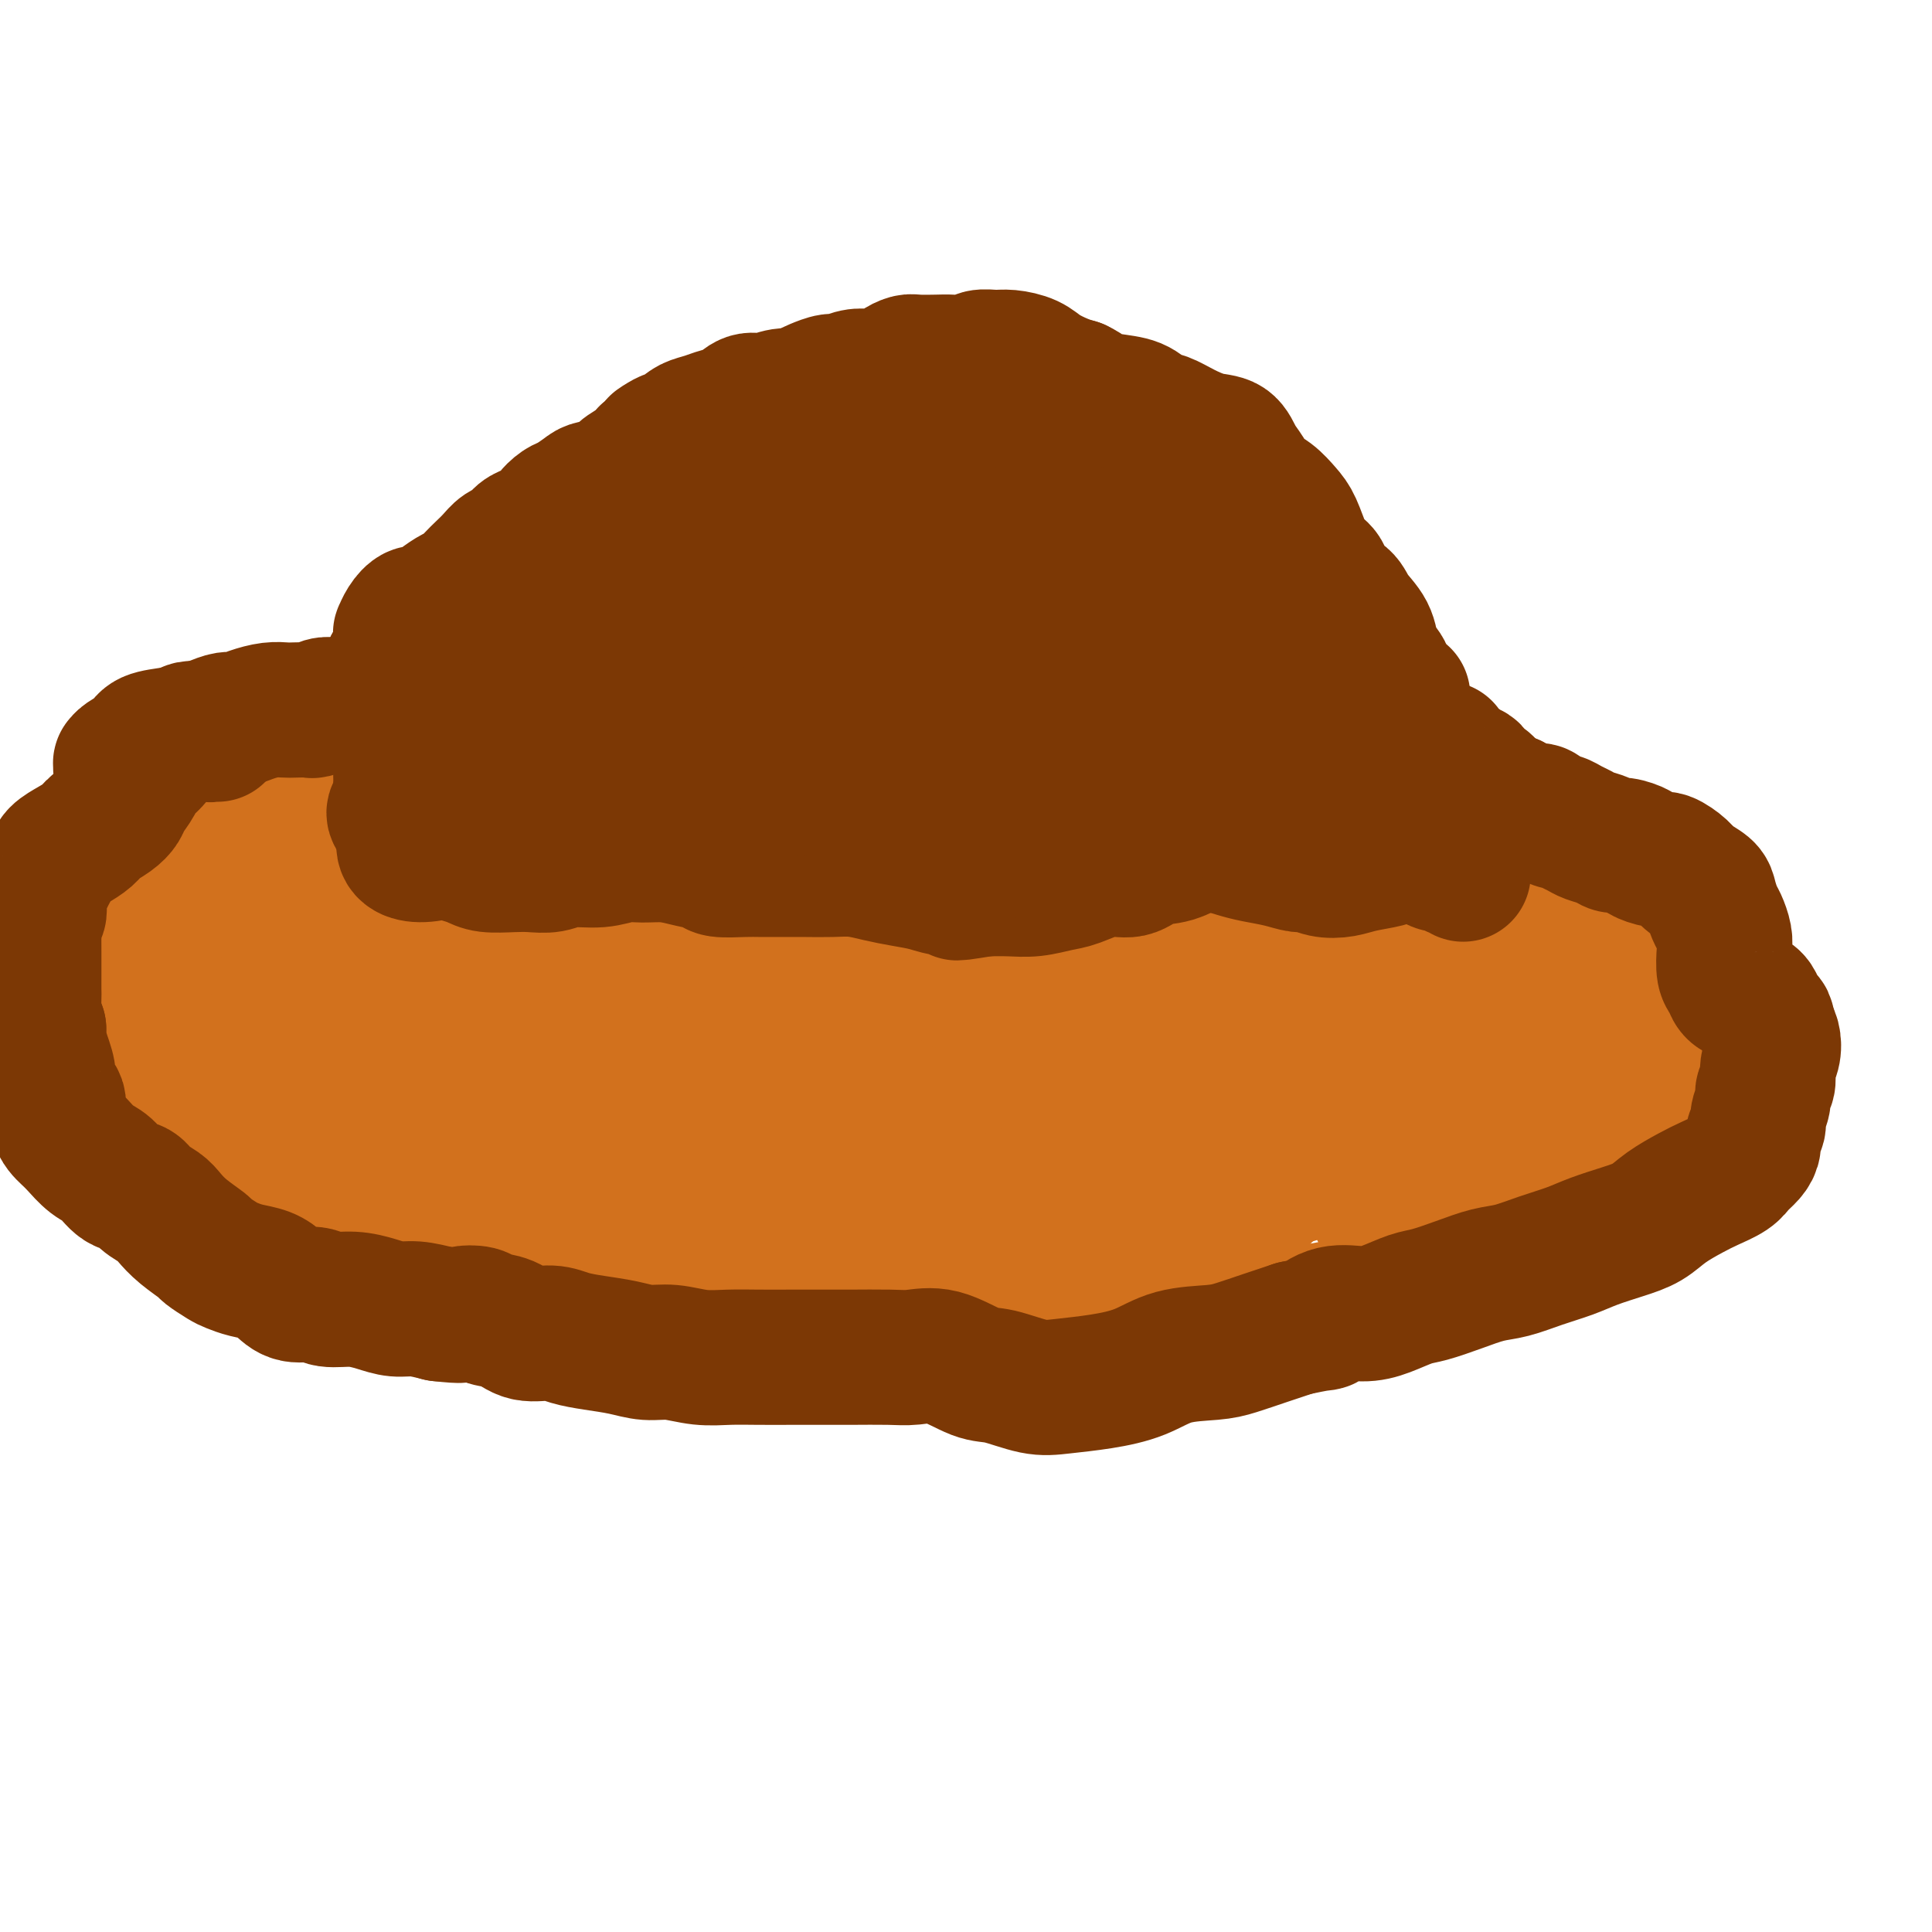 <svg viewBox='0 0 400 400' version='1.1' xmlns='http://www.w3.org/2000/svg' xmlns:xlink='http://www.w3.org/1999/xlink'><g fill='none' stroke='#7C3805' stroke-width='12' stroke-linecap='round' stroke-linejoin='round'><path d='M203,197c-0.294,0.032 -0.588,0.064 -1,0c-0.412,-0.064 -0.941,-0.226 -2,0c-1.059,0.226 -2.648,0.838 -4,1c-1.352,0.162 -2.467,-0.126 -4,0c-1.533,0.126 -3.483,0.664 -5,1c-1.517,0.336 -2.601,0.468 -4,1c-1.399,0.532 -3.112,1.463 -5,2c-1.888,0.537 -3.952,0.681 -6,1c-2.048,0.319 -4.079,0.813 -6,1c-1.921,0.187 -3.730,0.065 -6,0c-2.270,-0.065 -4.999,-0.074 -7,0c-2.001,0.074 -3.274,0.231 -5,0c-1.726,-0.231 -3.906,-0.851 -6,-1c-2.094,-0.149 -4.101,0.174 -6,0c-1.899,-0.174 -3.690,-0.843 -5,-1c-1.310,-0.157 -2.139,0.199 -4,0c-1.861,-0.199 -4.755,-0.955 -7,-2c-2.245,-1.045 -3.842,-2.381 -5,-3c-1.158,-0.619 -1.879,-0.520 -3,-1c-1.121,-0.480 -2.643,-1.539 -4,-2c-1.357,-0.461 -2.548,-0.324 -4,-1c-1.452,-0.676 -3.163,-2.165 -4,-3c-0.837,-0.835 -0.799,-1.018 -1,-2c-0.201,-0.982 -0.642,-2.765 -1,-4c-0.358,-1.235 -0.632,-1.921 -1,-3c-0.368,-1.079 -0.831,-2.550 -1,-4c-0.169,-1.450 -0.045,-2.880 0,-4c0.045,-1.120 0.012,-1.929 0,-3c-0.012,-1.071 -0.003,-2.404 0,-4c0.003,-1.596 0.001,-3.456 0,-5c-0.001,-1.544 -0.000,-2.772 0,-4'/><path d='M96,157c-0.264,-6.072 1.075,-4.752 2,-5c0.925,-0.248 1.435,-2.064 2,-4c0.565,-1.936 1.186,-3.991 2,-6c0.814,-2.009 1.820,-3.973 3,-5c1.180,-1.027 2.535,-1.116 4,-2c1.465,-0.884 3.039,-2.561 4,-4c0.961,-1.439 1.309,-2.639 2,-4c0.691,-1.361 1.726,-2.884 3,-4c1.274,-1.116 2.787,-1.825 5,-3c2.213,-1.175 5.126,-2.818 7,-4c1.874,-1.182 2.707,-1.905 4,-3c1.293,-1.095 3.044,-2.562 5,-4c1.956,-1.438 4.115,-2.846 6,-4c1.885,-1.154 3.494,-2.053 5,-3c1.506,-0.947 2.909,-1.940 5,-3c2.091,-1.060 4.868,-2.186 7,-3c2.132,-0.814 3.617,-1.314 5,-2c1.383,-0.686 2.662,-1.557 5,-2c2.338,-0.443 5.735,-0.459 8,-1c2.265,-0.541 3.398,-1.607 5,-2c1.602,-0.393 3.672,-0.112 6,0c2.328,0.112 4.913,0.056 7,0c2.087,-0.056 3.677,-0.111 5,0c1.323,0.111 2.378,0.390 4,1c1.622,0.610 3.809,1.552 6,2c2.191,0.448 4.385,0.402 6,1c1.615,0.598 2.651,1.840 4,3c1.349,1.160 3.011,2.239 5,3c1.989,0.761 4.305,1.205 6,2c1.695,0.795 2.770,1.941 4,3c1.230,1.059 2.615,2.029 4,3'/><path d='M242,107c4.491,2.832 4.217,2.914 5,4c0.783,1.086 2.622,3.178 4,5c1.378,1.822 2.297,3.375 3,5c0.703,1.625 1.192,3.321 2,5c0.808,1.679 1.935,3.340 3,5c1.065,1.660 2.067,3.318 3,5c0.933,1.682 1.796,3.389 3,5c1.204,1.611 2.747,3.127 4,5c1.253,1.873 2.216,4.104 3,6c0.784,1.896 1.390,3.459 2,5c0.610,1.541 1.224,3.062 2,5c0.776,1.938 1.714,4.293 2,6c0.286,1.707 -0.082,2.765 0,4c0.082,1.235 0.612,2.647 1,4c0.388,1.353 0.633,2.646 1,4c0.367,1.354 0.855,2.768 1,4c0.145,1.232 -0.054,2.281 0,3c0.054,0.719 0.361,1.107 0,2c-0.361,0.893 -1.391,2.292 -2,3c-0.609,0.708 -0.796,0.724 -1,1c-0.204,0.276 -0.425,0.810 -1,1c-0.575,0.190 -1.505,0.036 -2,0c-0.495,-0.036 -0.557,0.047 -1,0c-0.443,-0.047 -1.269,-0.223 -2,0c-0.731,0.223 -1.367,0.845 -2,1c-0.633,0.155 -1.264,-0.158 -2,0c-0.736,0.158 -1.579,0.788 -3,1c-1.421,0.212 -3.422,0.005 -5,0c-1.578,-0.005 -2.732,0.191 -4,0c-1.268,-0.191 -2.648,-0.769 -4,-1c-1.352,-0.231 -2.676,-0.116 -4,0'/><path d='M248,195c-5.432,-0.007 -4.513,-0.525 -5,-1c-0.487,-0.475 -2.381,-0.908 -4,-1c-1.619,-0.092 -2.963,0.158 -4,0c-1.037,-0.158 -1.767,-0.722 -3,-1c-1.233,-0.278 -2.968,-0.270 -5,0c-2.032,0.270 -4.359,0.803 -6,1c-1.641,0.197 -2.594,0.060 -4,0c-1.406,-0.060 -3.263,-0.041 -5,0c-1.737,0.041 -3.354,0.106 -5,0c-1.646,-0.106 -3.321,-0.382 -5,0c-1.679,0.382 -3.363,1.422 -5,2c-1.637,0.578 -3.227,0.693 -5,1c-1.773,0.307 -3.727,0.807 -5,1c-1.273,0.193 -1.863,0.081 -3,0c-1.137,-0.081 -2.821,-0.130 -4,0c-1.179,0.130 -1.854,0.438 -3,0c-1.146,-0.438 -2.762,-1.621 -4,-2c-1.238,-0.379 -2.098,0.045 -3,0c-0.902,-0.045 -1.846,-0.559 -3,-1c-1.154,-0.441 -2.520,-0.808 -4,-1c-1.480,-0.192 -3.076,-0.207 -5,0c-1.924,0.207 -4.178,0.637 -6,1c-1.822,0.363 -3.213,0.659 -5,1c-1.787,0.341 -3.969,0.725 -6,1c-2.031,0.275 -3.912,0.440 -6,1c-2.088,0.560 -4.382,1.517 -6,2c-1.618,0.483 -2.561,0.494 -4,0c-1.439,-0.494 -3.375,-1.493 -5,-2c-1.625,-0.507 -2.937,-0.521 -4,-1c-1.063,-0.479 -1.875,-1.423 -3,-2c-1.125,-0.577 -2.562,-0.789 -4,-1'/><path d='M109,193c-3.163,-1.273 -3.070,-1.454 -4,-2c-0.930,-0.546 -2.883,-1.455 -4,-2c-1.117,-0.545 -1.398,-0.724 -2,-1c-0.602,-0.276 -1.523,-0.647 -2,-1c-0.477,-0.353 -0.509,-0.686 -1,-1c-0.491,-0.314 -1.442,-0.609 -2,-1c-0.558,-0.391 -0.723,-0.878 -1,-1c-0.277,-0.122 -0.666,0.123 -1,0c-0.334,-0.123 -0.611,-0.612 -1,-1c-0.389,-0.388 -0.889,-0.674 -1,-1c-0.111,-0.326 0.166,-0.692 0,-1c-0.166,-0.308 -0.777,-0.558 -1,-1c-0.223,-0.442 -0.060,-1.077 0,-2c0.060,-0.923 0.016,-2.133 0,-3c-0.016,-0.867 -0.005,-1.390 0,-2c0.005,-0.610 0.004,-1.305 0,-2c-0.004,-0.695 -0.012,-1.389 0,-2c0.012,-0.611 0.043,-1.137 0,-2c-0.043,-0.863 -0.159,-2.061 0,-3c0.159,-0.939 0.594,-1.620 1,-3c0.406,-1.380 0.782,-3.461 1,-5c0.218,-1.539 0.279,-2.538 1,-4c0.721,-1.462 2.101,-3.387 3,-5c0.899,-1.613 1.317,-2.914 2,-4c0.683,-1.086 1.631,-1.955 2,-3c0.369,-1.045 0.160,-2.264 1,-3c0.840,-0.736 2.728,-0.987 4,-2c1.272,-1.013 1.929,-2.787 3,-4c1.071,-1.213 2.558,-1.865 4,-3c1.442,-1.135 2.841,-2.753 4,-4c1.159,-1.247 2.080,-2.124 3,-3'/><path d='M118,121c3.683,-2.951 3.891,-2.327 5,-3c1.109,-0.673 3.118,-2.641 5,-4c1.882,-1.359 3.636,-2.108 5,-3c1.364,-0.892 2.337,-1.926 4,-3c1.663,-1.074 4.017,-2.189 6,-3c1.983,-0.811 3.597,-1.320 5,-2c1.403,-0.680 2.596,-1.533 4,-2c1.404,-0.467 3.018,-0.549 5,-1c1.982,-0.451 4.333,-1.273 6,-2c1.667,-0.727 2.650,-1.360 4,-2c1.350,-0.640 3.067,-1.286 5,-2c1.933,-0.714 4.084,-1.497 6,-2c1.916,-0.503 3.598,-0.727 5,-1c1.402,-0.273 2.523,-0.595 4,-1c1.477,-0.405 3.308,-0.892 5,-1c1.692,-0.108 3.245,0.163 5,0c1.755,-0.163 3.713,-0.760 5,-1c1.287,-0.240 1.905,-0.123 3,0c1.095,0.123 2.669,0.253 4,1c1.331,0.747 2.420,2.112 4,3c1.580,0.888 3.652,1.300 5,2c1.348,0.700 1.972,1.688 3,3c1.028,1.312 2.458,2.949 4,4c1.542,1.051 3.195,1.517 5,2c1.805,0.483 3.763,0.985 5,2c1.237,1.015 1.752,2.544 3,4c1.248,1.456 3.229,2.841 5,4c1.771,1.159 3.330,2.094 5,3c1.670,0.906 3.450,1.782 5,3c1.550,1.218 2.872,2.776 4,4c1.128,1.224 2.064,2.112 3,3'/><path d='M260,126c4.573,4.122 3.504,3.928 4,5c0.496,1.072 2.557,3.410 4,5c1.443,1.590 2.270,2.432 3,4c0.730,1.568 1.365,3.862 2,6c0.635,2.138 1.270,4.119 2,6c0.730,1.881 1.554,3.663 2,5c0.446,1.337 0.513,2.231 1,4c0.487,1.769 1.396,4.413 2,6c0.604,1.587 0.905,2.117 1,3c0.095,0.883 -0.016,2.118 0,3c0.016,0.882 0.160,1.410 0,2c-0.160,0.590 -0.624,1.241 -1,2c-0.376,0.759 -0.663,1.626 -1,3c-0.337,1.374 -0.723,3.254 -1,4c-0.277,0.746 -0.445,0.359 -1,1c-0.555,0.641 -1.496,2.310 -2,3c-0.504,0.690 -0.572,0.402 -1,1c-0.428,0.598 -1.217,2.083 -2,3c-0.783,0.917 -1.560,1.265 -2,2c-0.440,0.735 -0.543,1.855 -1,3c-0.457,1.145 -1.267,2.314 -2,3c-0.733,0.686 -1.387,0.888 -2,1c-0.613,0.112 -1.184,0.135 -2,0c-0.816,-0.135 -1.879,-0.428 -3,-1c-1.121,-0.572 -2.302,-1.423 -3,-2c-0.698,-0.577 -0.914,-0.879 -1,-1c-0.086,-0.121 -0.043,-0.060 0,0'/></g>
<g fill='none' stroke='#D2711D' stroke-width='12' stroke-linecap='round' stroke-linejoin='round'><path d='M90,156c-1.397,0.309 -2.794,0.619 -4,1c-1.206,0.381 -2.220,0.834 -3,1c-0.780,0.166 -1.326,0.044 -2,0c-0.674,-0.044 -1.477,-0.012 -2,0c-0.523,0.012 -0.764,0.003 -1,0c-0.236,-0.003 -0.465,-0.000 -1,0c-0.535,0.000 -1.377,-0.001 -2,0c-0.623,0.001 -1.027,0.006 -2,0c-0.973,-0.006 -2.517,-0.024 -4,0c-1.483,0.024 -2.907,0.088 -4,0c-1.093,-0.088 -1.857,-0.329 -3,0c-1.143,0.329 -2.665,1.229 -4,2c-1.335,0.771 -2.484,1.412 -4,2c-1.516,0.588 -3.399,1.122 -5,2c-1.601,0.878 -2.920,2.100 -4,3c-1.080,0.900 -1.920,1.478 -3,2c-1.080,0.522 -2.400,0.987 -4,2c-1.600,1.013 -3.481,2.573 -5,4c-1.519,1.427 -2.676,2.721 -4,4c-1.324,1.279 -2.817,2.543 -4,4c-1.183,1.457 -2.058,3.106 -3,4c-0.942,0.894 -1.951,1.034 -3,2c-1.049,0.966 -2.138,2.758 -3,4c-0.862,1.242 -1.497,1.935 -2,3c-0.503,1.065 -0.874,2.503 -1,4c-0.126,1.497 -0.007,3.053 0,4c0.007,0.947 -0.098,1.284 0,2c0.098,0.716 0.397,1.810 1,3c0.603,1.190 1.508,2.474 2,4c0.492,1.526 0.569,3.293 1,5c0.431,1.707 1.215,3.353 2,5'/><path d='M19,223c0.920,4.890 0.721,3.616 1,4c0.279,0.384 1.035,2.426 2,4c0.965,1.574 2.137,2.679 3,4c0.863,1.321 1.416,2.856 2,4c0.584,1.144 1.199,1.896 2,3c0.801,1.104 1.788,2.561 3,4c1.212,1.439 2.650,2.861 4,4c1.350,1.139 2.611,1.995 4,3c1.389,1.005 2.905,2.159 4,3c1.095,0.841 1.767,1.371 3,2c1.233,0.629 3.027,1.359 5,2c1.973,0.641 4.127,1.195 6,2c1.873,0.805 3.466,1.861 5,3c1.534,1.139 3.008,2.360 5,3c1.992,0.640 4.500,0.697 7,1c2.500,0.303 4.992,0.851 7,1c2.008,0.149 3.533,-0.101 6,0c2.467,0.101 5.877,0.551 8,1c2.123,0.449 2.959,0.895 5,1c2.041,0.105 5.286,-0.130 8,0c2.714,0.130 4.896,0.627 7,1c2.104,0.373 4.130,0.622 7,1c2.870,0.378 6.583,0.886 9,1c2.417,0.114 3.537,-0.166 6,0c2.463,0.166 6.270,0.777 9,1c2.730,0.223 4.384,0.056 7,0c2.616,-0.056 6.193,-0.001 9,0c2.807,0.001 4.845,-0.051 7,0c2.155,0.051 4.426,0.206 7,0c2.574,-0.206 5.450,-0.773 8,-1c2.550,-0.227 4.775,-0.113 7,0'/><path d='M192,275c8.498,-0.168 7.242,-0.087 8,0c0.758,0.087 3.530,0.179 6,0c2.470,-0.179 4.637,-0.629 7,-1c2.363,-0.371 4.922,-0.663 7,-1c2.078,-0.337 3.676,-0.719 6,-1c2.324,-0.281 5.373,-0.460 8,-1c2.627,-0.540 4.830,-1.440 7,-2c2.170,-0.560 4.305,-0.781 7,-1c2.695,-0.219 5.950,-0.435 8,-1c2.050,-0.565 2.893,-1.479 5,-2c2.107,-0.521 5.476,-0.651 8,-1c2.524,-0.349 4.202,-0.919 6,-1c1.798,-0.081 3.717,0.326 6,0c2.283,-0.326 4.931,-1.386 7,-2c2.069,-0.614 3.559,-0.783 5,-1c1.441,-0.217 2.831,-0.484 5,-1c2.169,-0.516 5.115,-1.282 7,-2c1.885,-0.718 2.708,-1.389 4,-2c1.292,-0.611 3.054,-1.164 5,-2c1.946,-0.836 4.075,-1.956 6,-3c1.925,-1.044 3.646,-2.012 5,-3c1.354,-0.988 2.340,-1.996 4,-3c1.660,-1.004 3.995,-2.005 6,-3c2.005,-0.995 3.679,-1.985 5,-3c1.321,-1.015 2.290,-2.057 3,-3c0.710,-0.943 1.161,-1.788 2,-3c0.839,-1.212 2.064,-2.792 3,-4c0.936,-1.208 1.581,-2.046 2,-3c0.419,-0.954 0.613,-2.026 1,-3c0.387,-0.974 0.968,-1.850 1,-3c0.032,-1.150 -0.484,-2.575 -1,-4'/><path d='M351,215c-0.020,-2.080 -0.568,-2.278 -1,-3c-0.432,-0.722 -0.746,-1.966 -1,-3c-0.254,-1.034 -0.448,-1.857 -1,-3c-0.552,-1.143 -1.461,-2.607 -2,-4c-0.539,-1.393 -0.707,-2.714 -1,-4c-0.293,-1.286 -0.710,-2.539 -1,-4c-0.290,-1.461 -0.451,-3.132 -1,-4c-0.549,-0.868 -1.486,-0.932 -2,-2c-0.514,-1.068 -0.607,-3.141 -1,-4c-0.393,-0.859 -1.088,-0.505 -2,-1c-0.912,-0.495 -2.043,-1.838 -3,-3c-0.957,-1.162 -1.742,-2.142 -3,-3c-1.258,-0.858 -2.989,-1.592 -4,-2c-1.011,-0.408 -1.302,-0.489 -2,-1c-0.698,-0.511 -1.804,-1.451 -3,-2c-1.196,-0.549 -2.482,-0.706 -4,-1c-1.518,-0.294 -3.269,-0.726 -5,-1c-1.731,-0.274 -3.443,-0.392 -5,-1c-1.557,-0.608 -2.958,-1.707 -4,-2c-1.042,-0.293 -1.724,0.221 -3,0c-1.276,-0.221 -3.145,-1.176 -5,-2c-1.855,-0.824 -3.694,-1.516 -5,-2c-1.306,-0.484 -2.079,-0.760 -3,-1c-0.921,-0.240 -1.991,-0.445 -3,-1c-1.009,-0.555 -1.958,-1.459 -3,-2c-1.042,-0.541 -2.177,-0.719 -3,-1c-0.823,-0.281 -1.334,-0.664 -2,-1c-0.666,-0.336 -1.488,-0.626 -2,-1c-0.512,-0.374 -0.715,-0.831 -1,-1c-0.285,-0.169 -0.653,-0.048 -1,0c-0.347,0.048 -0.674,0.024 -1,0'/><path d='M273,155c-8.975,-3.386 -1.911,-0.852 1,0c2.911,0.852 1.669,0.022 2,0c0.331,-0.022 2.236,0.763 4,1c1.764,0.237 3.386,-0.074 5,0c1.614,0.074 3.221,0.534 5,1c1.779,0.466 3.729,0.939 6,1c2.271,0.061 4.862,-0.290 7,0c2.138,0.290 3.822,1.222 5,2c1.178,0.778 1.850,1.401 3,2c1.150,0.599 2.776,1.175 4,2c1.224,0.825 2.045,1.900 3,3c0.955,1.100 2.045,2.227 3,3c0.955,0.773 1.776,1.193 2,2c0.224,0.807 -0.147,2.002 0,3c0.147,0.998 0.813,1.800 1,3c0.187,1.200 -0.104,2.799 0,4c0.104,1.201 0.603,2.004 1,3c0.397,0.996 0.692,2.184 1,3c0.308,0.816 0.630,1.261 1,2c0.370,0.739 0.789,1.772 1,3c0.211,1.228 0.214,2.649 1,4c0.786,1.351 2.355,2.630 3,4c0.645,1.370 0.366,2.830 1,4c0.634,1.170 2.181,2.048 3,3c0.819,0.952 0.909,1.976 1,3'/><path d='M337,211c1.690,2.888 1.915,3.110 2,4c0.085,0.890 0.031,2.450 0,4c-0.031,1.550 -0.039,3.089 0,4c0.039,0.911 0.125,1.193 0,2c-0.125,0.807 -0.460,2.137 -1,3c-0.540,0.863 -1.284,1.257 -2,2c-0.716,0.743 -1.402,1.835 -2,3c-0.598,1.165 -1.107,2.402 -2,3c-0.893,0.598 -2.170,0.557 -3,1c-0.830,0.443 -1.213,1.372 -2,2c-0.787,0.628 -1.977,0.956 -3,1c-1.023,0.044 -1.877,-0.195 -3,0c-1.123,0.195 -2.513,0.825 -4,1c-1.487,0.175 -3.069,-0.103 -5,0c-1.931,0.103 -4.210,0.589 -6,1c-1.790,0.411 -3.090,0.747 -5,1c-1.910,0.253 -4.429,0.422 -7,1c-2.571,0.578 -5.193,1.563 -7,2c-1.807,0.437 -2.800,0.326 -5,1c-2.200,0.674 -5.606,2.135 -8,3c-2.394,0.865 -3.775,1.135 -6,2c-2.225,0.865 -5.295,2.325 -8,3c-2.705,0.675 -5.047,0.566 -7,1c-1.953,0.434 -3.518,1.412 -6,2c-2.482,0.588 -5.882,0.784 -8,1c-2.118,0.216 -2.953,0.450 -5,1c-2.047,0.550 -5.305,1.415 -8,2c-2.695,0.585 -4.825,0.889 -7,1c-2.175,0.111 -4.393,0.030 -7,0c-2.607,-0.030 -5.602,-0.009 -8,0c-2.398,0.009 -4.199,0.004 -6,0'/><path d='M198,263c-5.516,0.155 -5.305,0.041 -7,0c-1.695,-0.041 -5.297,-0.010 -8,0c-2.703,0.010 -4.506,-0.001 -7,0c-2.494,0.001 -5.679,0.014 -8,0c-2.321,-0.014 -3.778,-0.056 -6,0c-2.222,0.056 -5.209,0.210 -8,0c-2.791,-0.210 -5.385,-0.785 -8,-1c-2.615,-0.215 -5.252,-0.072 -8,0c-2.748,0.072 -5.606,0.071 -8,0c-2.394,-0.071 -4.324,-0.212 -7,0c-2.676,0.212 -6.097,0.778 -9,1c-2.903,0.222 -5.288,0.100 -8,0c-2.712,-0.100 -5.752,-0.178 -8,0c-2.248,0.178 -3.703,0.610 -6,1c-2.297,0.390 -5.437,0.737 -8,1c-2.563,0.263 -4.548,0.442 -6,0c-1.452,-0.442 -2.369,-1.506 -4,-2c-1.631,-0.494 -3.976,-0.418 -6,-1c-2.024,-0.582 -3.728,-1.821 -5,-3c-1.272,-1.179 -2.111,-2.297 -3,-3c-0.889,-0.703 -1.828,-0.992 -3,-2c-1.172,-1.008 -2.578,-2.735 -4,-4c-1.422,-1.265 -2.858,-2.067 -4,-3c-1.142,-0.933 -1.988,-1.995 -3,-3c-1.012,-1.005 -2.191,-1.952 -3,-3c-0.809,-1.048 -1.249,-2.198 -2,-3c-0.751,-0.802 -1.815,-1.256 -3,-2c-1.185,-0.744 -2.493,-1.777 -4,-3c-1.507,-1.223 -3.213,-2.637 -4,-4c-0.787,-1.363 -0.653,-2.675 -1,-4c-0.347,-1.325 -1.173,-2.662 -2,-4'/><path d='M27,221c-0.942,-1.784 -1.797,-2.245 -2,-3c-0.203,-0.755 0.247,-1.804 0,-3c-0.247,-1.196 -1.191,-2.541 -2,-4c-0.809,-1.459 -1.485,-3.033 -2,-4c-0.515,-0.967 -0.871,-1.325 -1,-2c-0.129,-0.675 -0.032,-1.665 0,-3c0.032,-1.335 0.000,-3.013 0,-4c-0.000,-0.987 0.031,-1.283 0,-2c-0.031,-0.717 -0.124,-1.854 0,-3c0.124,-1.146 0.466,-2.301 1,-3c0.534,-0.699 1.259,-0.943 2,-2c0.741,-1.057 1.497,-2.927 2,-4c0.503,-1.073 0.753,-1.350 1,-2c0.247,-0.650 0.491,-1.673 1,-3c0.509,-1.327 1.284,-2.959 2,-4c0.716,-1.041 1.373,-1.490 2,-2c0.627,-0.510 1.223,-1.081 2,-2c0.777,-0.919 1.735,-2.186 3,-3c1.265,-0.814 2.836,-1.174 4,-2c1.164,-0.826 1.921,-2.116 3,-3c1.079,-0.884 2.480,-1.361 4,-2c1.520,-0.639 3.160,-1.439 5,-2c1.840,-0.561 3.880,-0.881 6,-1c2.120,-0.119 4.321,-0.036 6,0c1.679,0.036 2.838,0.024 4,0c1.162,-0.024 2.328,-0.062 4,0c1.672,0.062 3.851,0.224 5,0c1.149,-0.224 1.267,-0.833 2,-1c0.733,-0.167 2.082,0.109 3,0c0.918,-0.109 1.405,-0.603 2,-1c0.595,-0.397 1.297,-0.699 2,-1'/><path d='M86,155c5.667,-0.667 2.833,-0.333 0,0'/></g>
<g fill='none' stroke='#D2711D' stroke-width='28' stroke-linecap='round' stroke-linejoin='round'><path d='M270,163c-0.410,-0.000 -0.821,-0.001 -1,0c-0.179,0.001 -0.128,0.002 0,0c0.128,-0.002 0.332,-0.007 1,0c0.668,0.007 1.798,0.027 3,0c1.202,-0.027 2.474,-0.102 4,0c1.526,0.102 3.307,0.381 5,1c1.693,0.619 3.300,1.579 5,2c1.700,0.421 3.495,0.302 5,1c1.505,0.698 2.720,2.212 4,3c1.280,0.788 2.626,0.848 4,1c1.374,0.152 2.777,0.396 4,1c1.223,0.604 2.267,1.570 3,2c0.733,0.430 1.157,0.326 2,1c0.843,0.674 2.107,2.128 3,3c0.893,0.872 1.415,1.164 2,2c0.585,0.836 1.231,2.216 2,3c0.769,0.784 1.659,0.972 2,2c0.341,1.028 0.133,2.894 0,4c-0.133,1.106 -0.190,1.450 0,2c0.190,0.550 0.628,1.305 1,2c0.372,0.695 0.677,1.331 1,2c0.323,0.669 0.664,1.373 1,2c0.336,0.627 0.669,1.179 1,2c0.331,0.821 0.662,1.912 1,3c0.338,1.088 0.683,2.174 1,3c0.317,0.826 0.607,1.394 1,2c0.393,0.606 0.890,1.251 1,2c0.110,0.749 -0.166,1.603 0,2c0.166,0.397 0.776,0.338 1,1c0.224,0.662 0.064,2.046 0,3c-0.064,0.954 -0.032,1.477 0,2'/><path d='M327,217c1.270,5.235 -0.054,2.321 -1,2c-0.946,-0.321 -1.514,1.951 -2,3c-0.486,1.049 -0.889,0.876 -1,1c-0.111,0.124 0.071,0.545 0,1c-0.071,0.455 -0.394,0.943 -1,1c-0.606,0.057 -1.493,-0.319 -2,0c-0.507,0.319 -0.632,1.331 -1,2c-0.368,0.669 -0.979,0.995 -2,1c-1.021,0.005 -2.452,-0.311 -3,0c-0.548,0.311 -0.213,1.249 -1,2c-0.787,0.751 -2.695,1.315 -3,1c-0.305,-0.315 0.995,-1.511 2,-2c1.005,-0.489 1.715,-0.273 3,-1c1.285,-0.727 3.143,-2.397 5,-4c1.857,-1.603 3.711,-3.140 5,-5c1.289,-1.860 2.014,-4.044 3,-6c0.986,-1.956 2.234,-3.685 3,-5c0.766,-1.315 1.051,-2.214 1,-3c-0.051,-0.786 -0.436,-1.457 -1,-2c-0.564,-0.543 -1.306,-0.958 -2,-2c-0.694,-1.042 -1.339,-2.711 -2,-4c-0.661,-1.289 -1.338,-2.198 -2,-3c-0.662,-0.802 -1.311,-1.498 -2,-2c-0.689,-0.502 -1.419,-0.811 -2,-1c-0.581,-0.189 -1.011,-0.257 -1,0c0.011,0.257 0.465,0.838 1,1c0.535,0.162 1.153,-0.097 2,0c0.847,0.097 1.924,0.548 3,1'/><path d='M326,193c1.607,0.405 2.623,0.419 4,1c1.377,0.581 3.115,1.729 5,3c1.885,1.271 3.919,2.663 5,5c1.081,2.337 1.210,5.617 1,8c-0.210,2.383 -0.758,3.868 -1,6c-0.242,2.132 -0.176,4.911 -1,7c-0.824,2.089 -2.536,3.487 -4,5c-1.464,1.513 -2.680,3.139 -4,5c-1.320,1.861 -2.746,3.955 -4,5c-1.254,1.045 -2.337,1.040 -3,1c-0.663,-0.040 -0.907,-0.116 -1,-1c-0.093,-0.884 -0.035,-2.576 0,-5c0.035,-2.424 0.048,-5.580 0,-8c-0.048,-2.420 -0.158,-4.105 0,-7c0.158,-2.895 0.585,-7.000 1,-10c0.415,-3.000 0.819,-4.896 1,-7c0.181,-2.104 0.139,-4.415 0,-6c-0.139,-1.585 -0.374,-2.443 -1,-3c-0.626,-0.557 -1.644,-0.813 -3,-1c-1.356,-0.187 -3.051,-0.306 -5,0c-1.949,0.306 -4.151,1.037 -6,3c-1.849,1.963 -3.345,5.158 -5,8c-1.655,2.842 -3.468,5.332 -5,9c-1.532,3.668 -2.782,8.513 -4,13c-1.218,4.487 -2.406,8.616 -3,12c-0.594,3.384 -0.596,6.021 0,8c0.596,1.979 1.790,3.298 3,4c1.210,0.702 2.438,0.786 4,1c1.562,0.214 3.459,0.558 5,0c1.541,-0.558 2.726,-2.016 4,-4c1.274,-1.984 2.637,-4.492 4,-7'/><path d='M313,238c1.965,-3.164 2.876,-5.574 4,-8c1.124,-2.426 2.461,-4.868 3,-8c0.539,-3.132 0.279,-6.955 0,-10c-0.279,-3.045 -0.579,-5.311 -1,-8c-0.421,-2.689 -0.963,-5.801 -2,-8c-1.037,-2.199 -2.569,-3.484 -4,-4c-1.431,-0.516 -2.762,-0.264 -4,0c-1.238,0.264 -2.383,0.539 -4,2c-1.617,1.461 -3.707,4.109 -6,7c-2.293,2.891 -4.790,6.026 -7,10c-2.210,3.974 -4.132,8.788 -5,14c-0.868,5.212 -0.683,10.822 -1,15c-0.317,4.178 -1.135,6.924 -1,9c0.135,2.076 1.223,3.480 2,4c0.777,0.520 1.244,0.155 2,-1c0.756,-1.155 1.800,-3.099 3,-5c1.200,-1.901 2.555,-3.760 4,-7c1.445,-3.240 2.980,-7.861 4,-12c1.020,-4.139 1.524,-7.797 2,-12c0.476,-4.203 0.924,-8.952 1,-13c0.076,-4.048 -0.219,-7.397 -1,-10c-0.781,-2.603 -2.047,-4.462 -3,-6c-0.953,-1.538 -1.591,-2.756 -3,-4c-1.409,-1.244 -3.588,-2.515 -5,-3c-1.412,-0.485 -2.057,-0.186 -3,0c-0.943,0.186 -2.184,0.259 -4,1c-1.816,0.741 -4.208,2.152 -6,4c-1.792,1.848 -2.986,4.135 -4,7c-1.014,2.865 -1.850,6.310 -2,10c-0.150,3.690 0.386,7.626 1,11c0.614,3.374 1.307,6.187 2,9'/><path d='M275,222c1.212,5.936 3.742,5.774 6,6c2.258,0.226 4.244,0.838 6,1c1.756,0.162 3.283,-0.125 5,-1c1.717,-0.875 3.623,-2.337 6,-5c2.377,-2.663 5.226,-6.526 7,-10c1.774,-3.474 2.473,-6.560 3,-10c0.527,-3.440 0.884,-7.235 1,-10c0.116,-2.765 -0.007,-4.500 0,-6c0.007,-1.500 0.146,-2.766 0,-4c-0.146,-1.234 -0.575,-2.436 -1,-3c-0.425,-0.564 -0.846,-0.491 -1,0c-0.154,0.491 -0.041,1.402 0,2c0.041,0.598 0.012,0.885 0,1c-0.012,0.115 -0.006,0.057 0,0'/><path d='M72,171c0.146,-0.021 0.293,-0.041 0,0c-0.293,0.041 -1.025,0.144 -2,0c-0.975,-0.144 -2.195,-0.534 -3,0c-0.805,0.534 -1.197,1.991 -2,4c-0.803,2.009 -2.018,4.568 -3,8c-0.982,3.432 -1.730,7.736 -2,12c-0.270,4.264 -0.061,8.487 0,12c0.061,3.513 -0.025,6.316 0,8c0.025,1.684 0.163,2.250 1,2c0.837,-0.250 2.375,-1.314 3,-3c0.625,-1.686 0.339,-3.993 1,-7c0.661,-3.007 2.270,-6.713 3,-10c0.730,-3.287 0.580,-6.154 1,-10c0.420,-3.846 1.411,-8.671 2,-13c0.589,-4.329 0.775,-8.162 1,-11c0.225,-2.838 0.489,-4.683 0,-6c-0.489,-1.317 -1.730,-2.108 -3,-2c-1.270,0.108 -2.568,1.113 -4,3c-1.432,1.887 -2.997,4.655 -5,8c-2.003,3.345 -4.444,7.266 -7,12c-2.556,4.734 -5.226,10.280 -7,16c-1.774,5.720 -2.650,11.616 -4,17c-1.350,5.384 -3.174,10.258 -4,13c-0.826,2.742 -0.656,3.352 0,4c0.656,0.648 1.797,1.333 3,1c1.203,-0.333 2.466,-1.686 4,-4c1.534,-2.314 3.338,-5.590 5,-9c1.662,-3.410 3.183,-6.955 5,-11c1.817,-4.045 3.930,-8.589 5,-13c1.070,-4.411 1.096,-8.687 1,-12c-0.096,-3.313 -0.313,-5.661 -1,-7c-0.687,-1.339 -1.843,-1.670 -3,-2'/><path d='M57,171c-1.574,-1.520 -3.510,-0.820 -6,0c-2.490,0.820 -5.535,1.759 -8,4c-2.465,2.241 -4.351,5.785 -7,9c-2.649,3.215 -6.060,6.101 -8,10c-1.940,3.899 -2.409,8.810 -3,12c-0.591,3.190 -1.304,4.659 -1,6c0.304,1.341 1.623,2.556 3,3c1.377,0.444 2.810,0.119 5,-1c2.190,-1.119 5.135,-3.032 8,-6c2.865,-2.968 5.648,-6.991 8,-11c2.352,-4.009 4.272,-8.006 6,-12c1.728,-3.994 3.262,-7.986 4,-11c0.738,-3.014 0.679,-5.049 0,-6c-0.679,-0.951 -1.978,-0.819 -4,-1c-2.022,-0.181 -4.768,-0.676 -7,0c-2.232,0.676 -3.952,2.525 -6,4c-2.048,1.475 -4.424,2.578 -7,5c-2.576,2.422 -5.352,6.163 -7,10c-1.648,3.837 -2.168,7.770 -2,12c0.168,4.230 1.025,8.758 2,13c0.975,4.242 2.070,8.197 5,11c2.930,2.803 7.697,4.454 11,5c3.303,0.546 5.144,-0.012 8,-1c2.856,-0.988 6.729,-2.406 10,-5c3.271,-2.594 5.942,-6.365 8,-10c2.058,-3.635 3.503,-7.135 5,-11c1.497,-3.865 3.045,-8.097 3,-12c-0.045,-3.903 -1.682,-7.479 -3,-10c-1.318,-2.521 -2.316,-3.986 -4,-5c-1.684,-1.014 -4.052,-1.575 -6,-1c-1.948,0.575 -3.474,2.288 -5,4'/><path d='M59,176c-2.077,1.861 -4.771,4.512 -7,8c-2.229,3.488 -3.993,7.812 -5,13c-1.007,5.188 -1.255,11.241 -1,18c0.255,6.759 1.014,14.225 3,20c1.986,5.775 5.198,9.858 8,13c2.802,3.142 5.195,5.344 8,6c2.805,0.656 6.021,-0.232 9,-2c2.979,-1.768 5.720,-4.414 8,-8c2.280,-3.586 4.100,-8.111 6,-13c1.900,-4.889 3.879,-10.144 5,-16c1.121,-5.856 1.385,-12.315 1,-18c-0.385,-5.685 -1.419,-10.597 -3,-14c-1.581,-3.403 -3.711,-5.298 -6,-6c-2.289,-0.702 -4.738,-0.211 -7,1c-2.262,1.211 -4.336,3.144 -7,6c-2.664,2.856 -5.919,6.637 -8,11c-2.081,4.363 -2.988,9.308 -4,15c-1.012,5.692 -2.128,12.132 -2,18c0.128,5.868 1.499,11.164 3,15c1.501,3.836 3.133,6.212 6,8c2.867,1.788 6.970,2.989 10,2c3.030,-0.989 4.989,-4.167 8,-7c3.011,-2.833 7.076,-5.319 10,-9c2.924,-3.681 4.708,-8.556 6,-13c1.292,-4.444 2.094,-8.457 2,-13c-0.094,-4.543 -1.082,-9.617 -2,-14c-0.918,-4.383 -1.765,-8.075 -4,-11c-2.235,-2.925 -5.857,-5.083 -9,-6c-3.143,-0.917 -5.808,-0.593 -9,1c-3.192,1.593 -6.912,4.455 -10,8c-3.088,3.545 -5.544,7.772 -8,12'/><path d='M60,201c-3.300,5.771 -2.551,10.200 -2,16c0.551,5.800 0.904,12.972 2,20c1.096,7.028 2.934,13.913 6,19c3.066,5.087 7.359,8.377 11,10c3.641,1.623 6.631,1.580 10,0c3.369,-1.580 7.117,-4.698 10,-9c2.883,-4.302 4.901,-9.790 7,-16c2.099,-6.210 4.278,-13.143 5,-20c0.722,-6.857 -0.014,-13.639 -1,-19c-0.986,-5.361 -2.220,-9.300 -4,-12c-1.780,-2.700 -4.104,-4.159 -6,-5c-1.896,-0.841 -3.365,-1.064 -6,0c-2.635,1.064 -6.436,3.414 -9,7c-2.564,3.586 -3.892,8.409 -5,14c-1.108,5.591 -1.995,11.949 -2,19c-0.005,7.051 0.871,14.794 2,21c1.129,6.206 2.511,10.876 5,13c2.489,2.124 6.085,1.703 9,1c2.915,-0.703 5.148,-1.687 8,-4c2.852,-2.313 6.323,-5.955 9,-10c2.677,-4.045 4.559,-8.493 6,-13c1.441,-4.507 2.441,-9.072 3,-14c0.559,-4.928 0.678,-10.218 0,-14c-0.678,-3.782 -2.152,-6.055 -4,-8c-1.848,-1.945 -4.071,-3.563 -7,-4c-2.929,-0.437 -6.563,0.307 -9,2c-2.437,1.693 -3.678,4.335 -6,8c-2.322,3.665 -5.725,8.354 -8,14c-2.275,5.646 -3.420,12.251 -3,19c0.420,6.749 2.406,13.643 5,18c2.594,4.357 5.797,6.179 9,8'/><path d='M95,262c3.060,1.556 6.210,1.447 10,0c3.790,-1.447 8.219,-4.233 12,-7c3.781,-2.767 6.912,-5.514 10,-9c3.088,-3.486 6.133,-7.710 8,-12c1.867,-4.290 2.558,-8.647 3,-13c0.442,-4.353 0.636,-8.704 0,-12c-0.636,-3.296 -2.101,-5.538 -4,-7c-1.899,-1.462 -4.232,-2.143 -7,-2c-2.768,0.143 -5.973,1.110 -9,3c-3.027,1.890 -5.877,4.701 -8,9c-2.123,4.299 -3.518,10.085 -5,16c-1.482,5.915 -3.051,11.960 -3,18c0.051,6.040 1.722,12.075 4,16c2.278,3.925 5.162,5.742 8,7c2.838,1.258 5.629,1.959 9,1c3.371,-0.959 7.323,-3.577 11,-7c3.677,-3.423 7.078,-7.649 10,-12c2.922,-4.351 5.366,-8.826 7,-14c1.634,-5.174 2.460,-11.047 3,-16c0.540,-4.953 0.795,-8.986 0,-12c-0.795,-3.014 -2.639,-5.009 -4,-6c-1.361,-0.991 -2.238,-0.979 -4,-1c-1.762,-0.021 -4.409,-0.076 -7,1c-2.591,1.076 -5.125,3.281 -7,7c-1.875,3.719 -3.089,8.951 -4,14c-0.911,5.049 -1.518,9.913 -1,15c0.518,5.087 2.161,10.396 4,14c1.839,3.604 3.874,5.502 7,6c3.126,0.498 7.342,-0.404 11,-2c3.658,-1.596 6.760,-3.884 10,-7c3.240,-3.116 6.620,-7.058 10,-11'/><path d='M169,239c4.462,-4.612 5.616,-7.141 7,-11c1.384,-3.859 2.999,-9.046 4,-13c1.001,-3.954 1.387,-6.673 0,-9c-1.387,-2.327 -4.546,-4.262 -7,-5c-2.454,-0.738 -4.203,-0.281 -7,1c-2.797,1.281 -6.640,3.385 -10,7c-3.360,3.615 -6.235,8.743 -9,14c-2.765,5.257 -5.418,10.645 -7,17c-1.582,6.355 -2.092,13.679 -1,19c1.092,5.321 3.787,8.640 6,11c2.213,2.360 3.945,3.762 7,4c3.055,0.238 7.432,-0.689 11,-3c3.568,-2.311 6.325,-6.006 10,-10c3.675,-3.994 8.266,-8.288 11,-13c2.734,-4.712 3.610,-9.843 5,-15c1.390,-5.157 3.295,-10.339 4,-15c0.705,-4.661 0.212,-8.802 -1,-11c-1.212,-2.198 -3.142,-2.453 -5,-3c-1.858,-0.547 -3.644,-1.387 -6,-1c-2.356,0.387 -5.282,1.999 -8,4c-2.718,2.001 -5.227,4.390 -7,8c-1.773,3.610 -2.808,8.441 -4,13c-1.192,4.559 -2.540,8.845 -2,13c0.540,4.155 2.969,8.178 5,11c2.031,2.822 3.666,4.441 7,5c3.334,0.559 8.369,0.056 13,-2c4.631,-2.056 8.860,-5.667 13,-9c4.140,-3.333 8.192,-6.388 12,-10c3.808,-3.612 7.371,-7.780 10,-12c2.629,-4.220 4.322,-8.491 5,-12c0.678,-3.509 0.339,-6.254 0,-9'/><path d='M225,203c-0.067,-4.552 -2.736,-5.432 -5,-6c-2.264,-0.568 -4.123,-0.826 -7,0c-2.877,0.826 -6.770,2.734 -10,5c-3.230,2.266 -5.795,4.890 -9,9c-3.205,4.110 -7.049,9.708 -9,15c-1.951,5.292 -2.009,10.279 -2,15c0.009,4.721 0.084,9.175 2,13c1.916,3.825 5.674,7.022 9,9c3.326,1.978 6.220,2.738 10,3c3.780,0.262 8.446,0.027 13,-1c4.554,-1.027 8.994,-2.846 13,-6c4.006,-3.154 7.576,-7.645 11,-12c3.424,-4.355 6.700,-8.575 9,-13c2.300,-4.425 3.624,-9.054 4,-13c0.376,-3.946 -0.195,-7.210 -1,-9c-0.805,-1.790 -1.842,-2.106 -4,-2c-2.158,0.106 -5.436,0.633 -8,1c-2.564,0.367 -4.414,0.572 -7,2c-2.586,1.428 -5.906,4.078 -9,6c-3.094,1.922 -5.960,3.117 -8,5c-2.040,1.883 -3.252,4.455 -4,7c-0.748,2.545 -1.032,5.062 0,8c1.032,2.938 3.382,6.298 6,9c2.618,2.702 5.506,4.748 9,6c3.494,1.252 7.593,1.710 12,1c4.407,-0.710 9.122,-2.589 13,-5c3.878,-2.411 6.917,-5.353 10,-8c3.083,-2.647 6.208,-4.998 8,-8c1.792,-3.002 2.252,-6.654 2,-10c-0.252,-3.346 -1.215,-6.384 -3,-9c-1.785,-2.616 -4.393,-4.808 -7,-7'/><path d='M263,208c-3.341,-2.851 -6.692,-1.980 -10,-1c-3.308,0.980 -6.572,2.068 -10,4c-3.428,1.932 -7.020,4.707 -11,8c-3.980,3.293 -8.347,7.105 -11,11c-2.653,3.895 -3.590,7.872 -4,12c-0.410,4.128 -0.291,8.406 1,12c1.291,3.594 3.755,6.505 7,8c3.245,1.495 7.272,1.576 11,1c3.728,-0.576 7.157,-1.808 11,-4c3.843,-2.192 8.098,-5.344 12,-9c3.902,-3.656 7.450,-7.816 10,-12c2.550,-4.184 4.102,-8.392 5,-12c0.898,-3.608 1.144,-6.616 1,-10c-0.144,-3.384 -0.676,-7.145 -2,-10c-1.324,-2.855 -3.440,-4.803 -6,-6c-2.560,-1.197 -5.564,-1.643 -8,-1c-2.436,0.643 -4.304,2.376 -7,5c-2.696,2.624 -6.220,6.138 -9,10c-2.780,3.862 -4.817,8.070 -6,12c-1.183,3.930 -1.513,7.582 -1,11c0.513,3.418 1.870,6.604 4,8c2.130,1.396 5.035,1.004 8,1c2.965,-0.004 5.992,0.382 9,-1c3.008,-1.382 5.997,-4.531 9,-8c3.003,-3.469 6.019,-7.258 8,-11c1.981,-3.742 2.927,-7.438 4,-11c1.073,-3.562 2.274,-6.990 2,-10c-0.274,-3.010 -2.022,-5.601 -4,-7c-1.978,-1.399 -4.186,-1.608 -7,-2c-2.814,-0.392 -6.232,-0.969 -10,0c-3.768,0.969 -7.884,3.485 -12,6'/><path d='M247,202c-4.114,2.358 -8.398,5.254 -12,9c-3.602,3.746 -6.520,8.341 -9,13c-2.480,4.659 -4.520,9.380 -5,14c-0.480,4.620 0.601,9.138 2,12c1.399,2.862 3.116,4.067 6,5c2.884,0.933 6.935,1.593 11,0c4.065,-1.593 8.144,-5.440 12,-9c3.856,-3.560 7.488,-6.834 11,-11c3.512,-4.166 6.904,-9.223 9,-14c2.096,-4.777 2.895,-9.274 3,-13c0.105,-3.726 -0.486,-6.682 -1,-9c-0.514,-2.318 -0.953,-4.000 -3,-5c-2.047,-1.000 -5.703,-1.319 -9,-1c-3.297,0.319 -6.234,1.276 -10,3c-3.766,1.724 -8.361,4.215 -12,7c-3.639,2.785 -6.321,5.863 -9,9c-2.679,3.137 -5.353,6.333 -7,9c-1.647,2.667 -2.267,4.804 -2,6c0.267,1.196 1.420,1.450 4,2c2.580,0.550 6.585,1.398 10,1c3.415,-0.398 6.238,-2.040 10,-4c3.762,-1.960 8.461,-4.238 13,-7c4.539,-2.762 8.918,-6.007 13,-9c4.082,-2.993 7.866,-5.734 11,-8c3.134,-2.266 5.617,-4.056 7,-6c1.383,-1.944 1.666,-4.040 2,-5c0.334,-0.960 0.719,-0.782 0,-1c-0.719,-0.218 -2.543,-0.832 -4,-1c-1.457,-0.168 -2.546,0.109 -5,1c-2.454,0.891 -6.273,2.398 -9,3c-2.727,0.602 -4.364,0.301 -6,0'/><path d='M268,193c-5.156,0.645 -6.047,1.256 -8,2c-1.953,0.744 -4.968,1.621 -7,2c-2.032,0.379 -3.080,0.261 -4,0c-0.920,-0.261 -1.714,-0.667 -2,-1c-0.286,-0.333 -0.066,-0.595 0,-1c0.066,-0.405 -0.022,-0.952 1,-2c1.022,-1.048 3.152,-2.597 5,-4c1.848,-1.403 3.412,-2.660 6,-4c2.588,-1.340 6.200,-2.762 9,-4c2.800,-1.238 4.787,-2.291 7,-3c2.213,-0.709 4.650,-1.074 6,-1c1.350,0.074 1.611,0.588 2,1c0.389,0.412 0.906,0.723 1,1c0.094,0.277 -0.237,0.519 -1,1c-0.763,0.481 -1.960,1.201 -3,2c-1.040,0.799 -1.925,1.676 -3,2c-1.075,0.324 -2.341,0.094 -3,0c-0.659,-0.094 -0.713,-0.052 -1,0c-0.287,0.052 -0.808,0.115 -1,0c-0.192,-0.115 -0.056,-0.409 0,-1c0.056,-0.591 0.033,-1.478 0,-2c-0.033,-0.522 -0.075,-0.679 0,-1c0.075,-0.321 0.267,-0.806 0,-1c-0.267,-0.194 -0.991,-0.096 -2,0c-1.009,0.096 -2.302,0.191 -4,1c-1.698,0.809 -3.802,2.331 -6,4c-2.198,1.669 -4.489,3.483 -7,5c-2.511,1.517 -5.240,2.737 -8,4c-2.760,1.263 -5.551,2.571 -8,4c-2.449,1.429 -4.557,2.980 -7,4c-2.443,1.020 -5.222,1.510 -8,2'/><path d='M222,203c-8.012,3.723 -6.041,1.532 -6,1c0.041,-0.532 -1.849,0.597 -4,1c-2.151,0.403 -4.563,0.082 -6,0c-1.437,-0.082 -1.900,0.076 -3,0c-1.100,-0.076 -2.838,-0.387 -4,-1c-1.162,-0.613 -1.747,-1.527 -3,-2c-1.253,-0.473 -3.174,-0.505 -5,-1c-1.826,-0.495 -3.558,-1.453 -5,-2c-1.442,-0.547 -2.593,-0.681 -4,-1c-1.407,-0.319 -3.071,-0.822 -5,-1c-1.929,-0.178 -4.122,-0.033 -6,0c-1.878,0.033 -3.440,-0.048 -5,0c-1.560,0.048 -3.119,0.224 -5,0c-1.881,-0.224 -4.085,-0.847 -6,-1c-1.915,-0.153 -3.541,0.165 -5,0c-1.459,-0.165 -2.749,-0.814 -4,-1c-1.251,-0.186 -2.462,0.090 -4,0c-1.538,-0.090 -3.405,-0.547 -5,-1c-1.595,-0.453 -2.920,-0.902 -4,-1c-1.080,-0.098 -1.914,0.155 -3,0c-1.086,-0.155 -2.422,-0.717 -4,-1c-1.578,-0.283 -3.396,-0.286 -5,0c-1.604,0.286 -2.992,0.862 -4,1c-1.008,0.138 -1.635,-0.163 -3,0c-1.365,0.163 -3.467,0.789 -5,1c-1.533,0.211 -2.496,0.005 -4,0c-1.504,-0.005 -3.549,0.189 -5,0c-1.451,-0.189 -2.306,-0.762 -3,-1c-0.694,-0.238 -1.225,-0.141 -2,0c-0.775,0.141 -1.793,0.326 -3,0c-1.207,-0.326 -2.604,-1.163 -4,-2'/><path d='M88,191c-14.351,-1.090 -5.729,-0.816 -3,-1c2.729,-0.184 -0.433,-0.827 -2,-1c-1.567,-0.173 -1.537,0.122 -2,0c-0.463,-0.122 -1.420,-0.663 -2,-1c-0.580,-0.337 -0.785,-0.470 -1,-1c-0.215,-0.530 -0.440,-1.456 -1,-2c-0.560,-0.544 -1.456,-0.705 -2,-1c-0.544,-0.295 -0.738,-0.725 -1,-1c-0.262,-0.275 -0.592,-0.396 -1,-1c-0.408,-0.604 -0.893,-1.692 -1,-2c-0.107,-0.308 0.164,0.165 0,0c-0.164,-0.165 -0.762,-0.966 -1,-2c-0.238,-1.034 -0.116,-2.300 0,-3c0.116,-0.700 0.227,-0.835 0,-1c-0.227,-0.165 -0.793,-0.359 -1,-1c-0.207,-0.641 -0.057,-1.729 0,-2c0.057,-0.271 0.019,0.274 0,0c-0.019,-0.274 -0.020,-1.368 0,-2c0.020,-0.632 0.060,-0.802 0,-1c-0.060,-0.198 -0.219,-0.423 0,-1c0.219,-0.577 0.817,-1.505 1,-2c0.183,-0.495 -0.049,-0.558 0,-1c0.049,-0.442 0.379,-1.262 1,-2c0.621,-0.738 1.532,-1.392 2,-2c0.468,-0.608 0.494,-1.170 1,-2c0.506,-0.830 1.494,-1.927 2,-3c0.506,-1.073 0.531,-2.122 1,-3c0.469,-0.878 1.384,-1.586 2,-2c0.616,-0.414 0.935,-0.535 1,-1c0.065,-0.465 -0.124,-1.276 0,-2c0.124,-0.724 0.562,-1.362 1,-2'/><path d='M82,145c1.796,-4.141 0.287,-1.493 0,-1c-0.287,0.493 0.647,-1.167 1,-2c0.353,-0.833 0.125,-0.837 0,-1c-0.125,-0.163 -0.147,-0.485 0,-1c0.147,-0.515 0.463,-1.223 1,-2c0.537,-0.777 1.295,-1.622 2,-2c0.705,-0.378 1.359,-0.290 2,-1c0.641,-0.710 1.270,-2.217 2,-3c0.730,-0.783 1.561,-0.842 2,-1c0.439,-0.158 0.487,-0.414 1,-1c0.513,-0.586 1.492,-1.503 2,-2c0.508,-0.497 0.544,-0.574 1,-1c0.456,-0.426 1.332,-1.199 2,-2c0.668,-0.801 1.127,-1.628 2,-2c0.873,-0.372 2.159,-0.288 3,-1c0.841,-0.712 1.236,-2.220 2,-3c0.764,-0.780 1.896,-0.832 3,-1c1.104,-0.168 2.181,-0.452 3,-1c0.819,-0.548 1.381,-1.359 2,-2c0.619,-0.641 1.295,-1.112 2,-2c0.705,-0.888 1.437,-2.192 2,-3c0.563,-0.808 0.956,-1.119 2,-2c1.044,-0.881 2.740,-2.332 4,-3c1.260,-0.668 2.084,-0.553 3,-1c0.916,-0.447 1.923,-1.457 3,-2c1.077,-0.543 2.224,-0.618 3,-1c0.776,-0.382 1.180,-1.072 2,-2c0.820,-0.928 2.055,-2.094 3,-3c0.945,-0.906 1.601,-1.552 3,-2c1.399,-0.448 3.543,-0.700 5,-1c1.457,-0.300 2.229,-0.650 3,-1'/><path d='M148,92c1.591,-0.426 1.570,-0.492 2,-1c0.430,-0.508 1.311,-1.457 2,-2c0.689,-0.543 1.186,-0.681 2,-1c0.814,-0.319 1.946,-0.821 3,-1c1.054,-0.179 2.032,-0.037 3,0c0.968,0.037 1.928,-0.032 3,0c1.072,0.032 2.256,0.163 3,0c0.744,-0.163 1.050,-0.621 2,-1c0.950,-0.379 2.546,-0.679 4,-1c1.454,-0.321 2.766,-0.663 4,-1c1.234,-0.337 2.391,-0.668 4,-1c1.609,-0.332 3.670,-0.663 5,-1c1.330,-0.337 1.930,-0.678 3,-1c1.070,-0.322 2.611,-0.623 4,-1c1.389,-0.377 2.625,-0.830 4,-1c1.375,-0.170 2.888,-0.057 4,0c1.112,0.057 1.824,0.056 3,0c1.176,-0.056 2.817,-0.169 4,0c1.183,0.169 1.907,0.619 3,1c1.093,0.381 2.555,0.693 4,1c1.445,0.307 2.872,0.610 4,1c1.128,0.390 1.956,0.866 3,1c1.044,0.134 2.305,-0.075 4,0c1.695,0.075 3.825,0.436 6,1c2.175,0.564 4.396,1.333 6,2c1.604,0.667 2.592,1.231 4,2c1.408,0.769 3.236,1.742 5,3c1.764,1.258 3.462,2.801 5,4c1.538,1.199 2.914,2.054 4,3c1.086,0.946 1.882,1.985 3,3c1.118,1.015 2.559,2.008 4,3'/><path d='M262,104c4.633,3.443 3.717,3.051 4,4c0.283,0.949 1.766,3.239 3,5c1.234,1.761 2.218,2.994 3,4c0.782,1.006 1.361,1.784 2,3c0.639,1.216 1.337,2.870 2,4c0.663,1.130 1.290,1.736 2,3c0.710,1.264 1.504,3.188 2,5c0.496,1.812 0.696,3.514 1,5c0.304,1.486 0.712,2.758 1,4c0.288,1.242 0.456,2.454 1,4c0.544,1.546 1.465,3.425 2,5c0.535,1.575 0.683,2.844 1,4c0.317,1.156 0.803,2.197 1,3c0.197,0.803 0.105,1.366 0,2c-0.105,0.634 -0.224,1.337 0,2c0.224,0.663 0.792,1.284 1,2c0.208,0.716 0.056,1.526 0,2c-0.056,0.474 -0.015,0.612 0,1c0.015,0.388 0.004,1.028 0,1c-0.004,-0.028 -0.001,-0.722 0,-1c0.001,-0.278 0.001,-0.139 0,0'/></g>
<g fill='none' stroke='#7C3805' stroke-width='28' stroke-linecap='round' stroke-linejoin='round'><path d='M259,136c0.132,-0.196 0.263,-0.392 1,0c0.737,0.392 2.078,1.374 3,2c0.922,0.626 1.424,0.898 2,2c0.576,1.102 1.227,3.036 2,5c0.773,1.964 1.667,3.958 2,6c0.333,2.042 0.104,4.133 0,6c-0.104,1.867 -0.084,3.512 0,5c0.084,1.488 0.230,2.819 0,4c-0.230,1.181 -0.836,2.211 -1,3c-0.164,0.789 0.115,1.336 0,2c-0.115,0.664 -0.625,1.446 -1,2c-0.375,0.554 -0.616,0.881 -1,1c-0.384,0.119 -0.910,0.031 -1,0c-0.090,-0.031 0.255,-0.004 0,0c-0.255,0.004 -1.109,-0.015 -2,0c-0.891,0.015 -1.819,0.064 -3,0c-1.181,-0.064 -2.616,-0.240 -4,0c-1.384,0.240 -2.718,0.895 -4,1c-1.282,0.105 -2.511,-0.342 -4,0c-1.489,0.342 -3.238,1.471 -5,2c-1.762,0.529 -3.537,0.456 -5,1c-1.463,0.544 -2.613,1.705 -4,2c-1.387,0.295 -3.010,-0.275 -5,0c-1.990,0.275 -4.348,1.394 -6,2c-1.652,0.606 -2.597,0.699 -4,1c-1.403,0.301 -3.262,0.812 -5,1c-1.738,0.188 -3.354,0.054 -5,0c-1.646,-0.054 -3.323,-0.027 -5,0'/><path d='M204,184c-10.247,1.689 -4.364,0.411 -3,0c1.364,-0.411 -1.789,0.044 -4,0c-2.211,-0.044 -3.479,-0.586 -5,-1c-1.521,-0.414 -3.295,-0.699 -5,-1c-1.705,-0.301 -3.339,-0.616 -5,-1c-1.661,-0.384 -3.347,-0.835 -5,-1c-1.653,-0.165 -3.273,-0.044 -5,0c-1.727,0.044 -3.563,0.013 -5,0c-1.437,-0.013 -2.477,-0.006 -4,0c-1.523,0.006 -3.530,0.013 -5,0c-1.470,-0.013 -2.405,-0.046 -4,0c-1.595,0.046 -3.851,0.170 -5,0c-1.149,-0.170 -1.191,-0.635 -2,-1c-0.809,-0.365 -2.384,-0.630 -4,-1c-1.616,-0.370 -3.272,-0.846 -5,-1c-1.728,-0.154 -3.529,0.015 -5,0c-1.471,-0.015 -2.613,-0.214 -4,0c-1.387,0.214 -3.020,0.842 -5,1c-1.980,0.158 -4.309,-0.153 -6,0c-1.691,0.153 -2.745,0.770 -4,1c-1.255,0.230 -2.709,0.073 -4,0c-1.291,-0.073 -2.417,-0.061 -4,0c-1.583,0.061 -3.621,0.170 -5,0c-1.379,-0.170 -2.097,-0.618 -3,-1c-0.903,-0.382 -1.989,-0.696 -3,-1c-1.011,-0.304 -1.945,-0.596 -3,-1c-1.055,-0.404 -2.230,-0.920 -3,-1c-0.770,-0.080 -1.134,0.278 -2,0c-0.866,-0.278 -2.233,-1.190 -3,-2c-0.767,-0.810 -0.933,-1.517 -1,-2c-0.067,-0.483 -0.033,-0.741 0,-1'/><path d='M83,170c-2.784,-1.993 -0.745,-2.476 0,-3c0.745,-0.524 0.195,-1.089 0,-2c-0.195,-0.911 -0.037,-2.169 0,-3c0.037,-0.831 -0.049,-1.236 0,-2c0.049,-0.764 0.232,-1.887 1,-3c0.768,-1.113 2.120,-2.217 3,-3c0.880,-0.783 1.289,-1.244 2,-2c0.711,-0.756 1.726,-1.807 3,-3c1.274,-1.193 2.808,-2.527 4,-4c1.192,-1.473 2.041,-3.084 3,-4c0.959,-0.916 2.028,-1.137 3,-2c0.972,-0.863 1.849,-2.369 3,-3c1.151,-0.631 2.577,-0.386 4,-1c1.423,-0.614 2.841,-2.089 4,-3c1.159,-0.911 2.057,-1.260 3,-2c0.943,-0.740 1.931,-1.870 3,-3c1.069,-1.130 2.219,-2.260 4,-3c1.781,-0.740 4.192,-1.088 6,-2c1.808,-0.912 3.013,-2.386 4,-3c0.987,-0.614 1.755,-0.367 3,-1c1.245,-0.633 2.965,-2.146 5,-3c2.035,-0.854 4.384,-1.048 6,-2c1.616,-0.952 2.498,-2.663 4,-4c1.502,-1.337 3.623,-2.298 6,-3c2.377,-0.702 5.011,-1.143 7,-2c1.989,-0.857 3.331,-2.131 5,-3c1.669,-0.869 3.663,-1.332 6,-2c2.337,-0.668 5.018,-1.540 7,-2c1.982,-0.460 3.264,-0.509 5,-1c1.736,-0.491 3.924,-1.426 6,-2c2.076,-0.574 4.038,-0.787 6,-1'/><path d='M199,93c5.572,-1.243 4.501,-0.349 5,0c0.499,0.349 2.569,0.153 5,0c2.431,-0.153 5.223,-0.263 7,0c1.777,0.263 2.540,0.899 4,1c1.460,0.101 3.617,-0.334 6,0c2.383,0.334 4.991,1.436 7,2c2.009,0.564 3.419,0.591 5,1c1.581,0.409 3.334,1.199 5,2c1.666,0.801 3.245,1.613 5,2c1.755,0.387 3.685,0.349 5,1c1.315,0.651 2.014,1.991 3,3c0.986,1.009 2.259,1.688 3,3c0.741,1.312 0.951,3.256 2,5c1.049,1.744 2.938,3.288 4,5c1.062,1.712 1.297,3.590 2,5c0.703,1.410 1.873,2.350 3,4c1.127,1.650 2.212,4.010 3,6c0.788,1.990 1.280,3.610 2,5c0.720,1.390 1.670,2.549 3,4c1.330,1.451 3.042,3.193 4,5c0.958,1.807 1.163,3.680 2,5c0.837,1.320 2.304,2.087 3,3c0.696,0.913 0.619,1.974 1,3c0.381,1.026 1.219,2.019 2,3c0.781,0.981 1.505,1.949 2,3c0.495,1.051 0.763,2.183 1,3c0.237,0.817 0.445,1.318 1,2c0.555,0.682 1.458,1.544 2,2c0.542,0.456 0.723,0.508 1,1c0.277,0.492 0.651,1.426 1,2c0.349,0.574 0.675,0.787 1,1'/><path d='M299,175c7.297,11.410 2.541,3.437 1,1c-1.541,-2.437 0.135,0.664 1,2c0.865,1.336 0.919,0.909 1,1c0.081,0.091 0.188,0.701 0,1c-0.188,0.299 -0.672,0.287 -1,0c-0.328,-0.287 -0.500,-0.848 -1,-1c-0.500,-0.152 -1.328,0.106 -2,0c-0.672,-0.106 -1.187,-0.576 -2,-1c-0.813,-0.424 -1.925,-0.804 -3,-1c-1.075,-0.196 -2.115,-0.209 -3,0c-0.885,0.209 -1.617,0.641 -3,1c-1.383,0.359 -3.419,0.647 -5,1c-1.581,0.353 -2.708,0.771 -4,1c-1.292,0.229 -2.750,0.269 -4,0c-1.250,-0.269 -2.291,-0.845 -3,-1c-0.709,-0.155 -1.087,0.112 -2,0c-0.913,-0.112 -2.360,-0.605 -4,-1c-1.640,-0.395 -3.473,-0.694 -5,-1c-1.527,-0.306 -2.749,-0.618 -4,-1c-1.251,-0.382 -2.530,-0.834 -4,-1c-1.470,-0.166 -3.130,-0.045 -5,0c-1.870,0.045 -3.952,0.016 -6,0c-2.048,-0.016 -4.064,-0.018 -6,0c-1.936,0.018 -3.791,0.057 -6,0c-2.209,-0.057 -4.771,-0.212 -7,0c-2.229,0.212 -4.123,0.789 -6,1c-1.877,0.211 -3.736,0.057 -6,0c-2.264,-0.057 -4.933,-0.016 -7,0c-2.067,0.016 -3.534,0.008 -5,0'/><path d='M198,176c-9.388,0.159 -5.858,0.056 -6,0c-0.142,-0.056 -3.957,-0.066 -6,0c-2.043,0.066 -2.316,0.208 -3,0c-0.684,-0.208 -1.779,-0.767 -3,-1c-1.221,-0.233 -2.567,-0.140 -3,0c-0.433,0.140 0.048,0.328 1,0c0.952,-0.328 2.375,-1.170 4,-2c1.625,-0.830 3.451,-1.648 6,-2c2.549,-0.352 5.822,-0.239 9,-1c3.178,-0.761 6.260,-2.397 10,-3c3.740,-0.603 8.139,-0.172 13,0c4.861,0.172 10.186,0.084 14,0c3.814,-0.084 6.117,-0.165 9,0c2.883,0.165 6.345,0.577 9,1c2.655,0.423 4.502,0.859 6,1c1.498,0.141 2.647,-0.013 4,0c1.353,0.013 2.908,0.192 4,0c1.092,-0.192 1.720,-0.753 2,-1c0.280,-0.247 0.214,-0.178 0,-1c-0.214,-0.822 -0.574,-2.536 -1,-4c-0.426,-1.464 -0.917,-2.680 -2,-4c-1.083,-1.320 -2.758,-2.744 -4,-4c-1.242,-1.256 -2.051,-2.344 -3,-4c-0.949,-1.656 -2.039,-3.880 -3,-6c-0.961,-2.120 -1.795,-4.137 -3,-6c-1.205,-1.863 -2.781,-3.574 -4,-5c-1.219,-1.426 -2.079,-2.568 -3,-3c-0.921,-0.432 -1.902,-0.155 -3,0c-1.098,0.155 -2.314,0.187 -3,1c-0.686,0.813 -0.843,2.406 -1,4'/><path d='M238,136c-0.612,1.824 -0.142,3.886 0,6c0.142,2.114 -0.044,4.282 0,6c0.044,1.718 0.318,2.987 1,4c0.682,1.013 1.771,1.772 3,2c1.229,0.228 2.598,-0.075 4,-1c1.402,-0.925 2.835,-2.474 4,-5c1.165,-2.526 2.060,-6.030 3,-9c0.940,-2.970 1.925,-5.405 2,-8c0.075,-2.595 -0.760,-5.349 -2,-7c-1.240,-1.651 -2.883,-2.198 -5,-3c-2.117,-0.802 -4.706,-1.860 -7,-2c-2.294,-0.140 -4.293,0.638 -7,2c-2.707,1.362 -6.120,3.308 -9,6c-2.880,2.692 -5.225,6.131 -7,10c-1.775,3.869 -2.980,8.167 -4,12c-1.020,3.833 -1.857,7.202 -2,9c-0.143,1.798 0.406,2.024 2,2c1.594,-0.024 4.232,-0.299 6,-2c1.768,-1.701 2.666,-4.830 5,-8c2.334,-3.170 6.106,-6.383 9,-11c2.894,-4.617 4.911,-10.638 6,-15c1.089,-4.362 1.249,-7.064 1,-9c-0.249,-1.936 -0.907,-3.104 -2,-4c-1.093,-0.896 -2.621,-1.519 -5,-1c-2.379,0.519 -5.608,2.181 -9,4c-3.392,1.819 -6.948,3.795 -11,7c-4.052,3.205 -8.600,7.641 -12,12c-3.400,4.359 -5.654,8.643 -8,13c-2.346,4.357 -4.786,8.789 -6,12c-1.214,3.211 -1.204,5.203 0,6c1.204,0.797 3.602,0.398 6,0'/><path d='M194,164c2.596,-1.020 6.084,-3.571 10,-7c3.916,-3.429 8.258,-7.737 12,-12c3.742,-4.263 6.884,-8.481 10,-13c3.116,-4.519 6.205,-9.339 8,-13c1.795,-3.661 2.295,-6.164 2,-8c-0.295,-1.836 -1.386,-3.007 -4,-4c-2.614,-0.993 -6.751,-1.809 -11,-1c-4.249,0.809 -8.609,3.244 -13,6c-4.391,2.756 -8.811,5.834 -14,10c-5.189,4.166 -11.145,9.420 -16,14c-4.855,4.580 -8.610,8.486 -11,12c-2.390,3.514 -3.417,6.637 -4,9c-0.583,2.363 -0.723,3.965 0,5c0.723,1.035 2.311,1.502 5,1c2.689,-0.502 6.481,-1.972 10,-4c3.519,-2.028 6.765,-4.612 11,-8c4.235,-3.388 9.461,-7.578 13,-12c3.539,-4.422 5.393,-9.074 7,-13c1.607,-3.926 2.967,-7.126 3,-9c0.033,-1.874 -1.262,-2.422 -3,-3c-1.738,-0.578 -3.920,-1.187 -7,-1c-3.080,0.187 -7.059,1.170 -11,3c-3.941,1.830 -7.846,4.506 -12,7c-4.154,2.494 -8.558,4.807 -13,8c-4.442,3.193 -8.922,7.265 -12,11c-3.078,3.735 -4.753,7.133 -6,10c-1.247,2.867 -2.066,5.205 -2,6c0.066,0.795 1.018,0.048 2,0c0.982,-0.048 1.995,0.602 4,0c2.005,-0.602 5.001,-2.458 8,-5c2.999,-2.542 5.999,-5.771 9,-9'/><path d='M169,144c4.259,-4.440 6.406,-8.539 9,-13c2.594,-4.461 5.635,-9.285 7,-13c1.365,-3.715 1.053,-6.320 0,-8c-1.053,-1.680 -2.846,-2.433 -5,-3c-2.154,-0.567 -4.669,-0.946 -8,0c-3.331,0.946 -7.479,3.218 -12,6c-4.521,2.782 -9.415,6.073 -14,10c-4.585,3.927 -8.862,8.488 -12,13c-3.138,4.512 -5.136,8.973 -7,14c-1.864,5.027 -3.593,10.619 -4,14c-0.407,3.381 0.509,4.551 2,5c1.491,0.449 3.557,0.175 7,-2c3.443,-2.175 8.263,-6.253 12,-10c3.737,-3.747 6.393,-7.163 10,-11c3.607,-3.837 8.167,-8.095 11,-12c2.833,-3.905 3.939,-7.456 4,-10c0.061,-2.544 -0.925,-4.082 -2,-5c-1.075,-0.918 -2.240,-1.217 -5,-1c-2.760,0.217 -7.117,0.951 -11,2c-3.883,1.049 -7.294,2.413 -11,5c-3.706,2.587 -7.707,6.397 -12,10c-4.293,3.603 -8.878,7.000 -12,10c-3.122,3.000 -4.780,5.603 -6,8c-1.220,2.397 -2.001,4.589 -2,6c0.001,1.411 0.784,2.043 2,2c1.216,-0.043 2.865,-0.761 5,-2c2.135,-1.239 4.757,-3.001 8,-6c3.243,-2.999 7.106,-7.237 10,-11c2.894,-3.763 4.818,-7.052 6,-10c1.182,-2.948 1.624,-5.557 1,-7c-0.624,-1.443 -2.312,-1.722 -4,-2'/><path d='M136,123c-1.478,-0.546 -3.172,-0.910 -6,0c-2.828,0.910 -6.791,3.095 -11,6c-4.209,2.905 -8.663,6.531 -13,11c-4.337,4.469 -8.558,9.781 -12,15c-3.442,5.219 -6.104,10.347 -8,14c-1.896,3.653 -3.027,5.833 -2,7c1.027,1.167 4.212,1.322 8,0c3.788,-1.322 8.178,-4.119 13,-8c4.822,-3.881 10.076,-8.844 16,-15c5.924,-6.156 12.518,-13.503 16,-17c3.482,-3.497 3.852,-3.142 4,-3c0.148,0.142 0.074,0.071 0,0'/><path d='M45,152c-0.355,-0.029 -0.710,-0.057 -1,0c-0.290,0.057 -0.514,0.201 -1,0c-0.486,-0.201 -1.233,-0.746 -2,-1c-0.767,-0.254 -1.555,-0.217 -2,0c-0.445,0.217 -0.547,0.614 -1,1c-0.453,0.386 -1.258,0.760 -2,1c-0.742,0.240 -1.421,0.347 -2,1c-0.579,0.653 -1.058,1.851 -2,3c-0.942,1.149 -2.348,2.247 -3,3c-0.652,0.753 -0.549,1.160 -1,2c-0.451,0.840 -1.457,2.112 -2,3c-0.543,0.888 -0.623,1.393 -1,2c-0.377,0.607 -1.050,1.317 -2,2c-0.950,0.683 -2.177,1.338 -3,2c-0.823,0.662 -1.243,1.332 -2,2c-0.757,0.668 -1.852,1.334 -3,2c-1.148,0.666 -2.350,1.333 -3,2c-0.650,0.667 -0.749,1.333 -1,2c-0.251,0.667 -0.655,1.335 -1,2c-0.345,0.665 -0.632,1.328 -1,2c-0.368,0.672 -0.817,1.354 -1,2c-0.183,0.646 -0.102,1.257 0,2c0.102,0.743 0.223,1.618 0,2c-0.223,0.382 -0.792,0.273 -1,1c-0.208,0.727 -0.056,2.292 0,3c0.056,0.708 0.015,0.559 0,1c-0.015,0.441 -0.005,1.472 0,3c0.005,1.528 0.004,3.553 0,5c-0.004,1.447 -0.011,2.316 0,3c0.011,0.684 0.042,1.184 0,2c-0.042,0.816 -0.155,1.947 0,3c0.155,1.053 0.577,2.026 1,3'/><path d='M8,213c0.113,3.645 -0.105,2.757 0,3c0.105,0.243 0.534,1.619 1,3c0.466,1.381 0.968,2.769 1,4c0.032,1.231 -0.407,2.307 0,3c0.407,0.693 1.659,1.005 2,2c0.341,0.995 -0.229,2.674 0,4c0.229,1.326 1.257,2.299 2,3c0.743,0.701 1.200,1.128 2,2c0.800,0.872 1.942,2.187 3,3c1.058,0.813 2.030,1.124 3,2c0.970,0.876 1.936,2.317 3,3c1.064,0.683 2.226,0.608 3,1c0.774,0.392 1.161,1.250 2,2c0.839,0.750 2.131,1.390 3,2c0.869,0.610 1.314,1.189 2,2c0.686,0.811 1.611,1.852 3,3c1.389,1.148 3.242,2.402 4,3c0.758,0.598 0.422,0.541 1,1c0.578,0.459 2.069,1.435 3,2c0.931,0.565 1.301,0.720 2,1c0.699,0.280 1.727,0.687 3,1c1.273,0.313 2.789,0.533 4,1c1.211,0.467 2.115,1.182 3,2c0.885,0.818 1.752,1.739 3,2c1.248,0.261 2.879,-0.136 4,0c1.121,0.136 1.733,0.806 3,1c1.267,0.194 3.187,-0.089 5,0c1.813,0.089 3.517,0.550 5,1c1.483,0.450 2.745,0.890 4,1c1.255,0.110 2.501,-0.112 4,0c1.499,0.112 3.249,0.556 5,1'/><path d='M91,272c5.610,0.633 4.635,0.216 5,0c0.365,-0.216 2.071,-0.230 3,0c0.929,0.230 1.079,0.706 2,1c0.921,0.294 2.611,0.408 4,1c1.389,0.592 2.478,1.664 4,2c1.522,0.336 3.477,-0.064 5,0c1.523,0.064 2.615,0.590 4,1c1.385,0.410 3.065,0.702 5,1c1.935,0.298 4.127,0.602 6,1c1.873,0.398 3.429,0.891 5,1c1.571,0.109 3.157,-0.167 5,0c1.843,0.167 3.945,0.777 6,1c2.055,0.223 4.065,0.060 6,0c1.935,-0.060 3.795,-0.016 6,0c2.205,0.016 4.755,0.005 7,0c2.245,-0.005 4.183,-0.004 6,0c1.817,0.004 3.511,0.012 6,0c2.489,-0.012 5.772,-0.044 8,0c2.228,0.044 3.400,0.163 5,0c1.600,-0.163 3.629,-0.607 6,0c2.371,0.607 5.086,2.265 7,3c1.914,0.735 3.028,0.546 5,1c1.972,0.454 4.803,1.551 7,2c2.197,0.449 3.760,0.250 6,0c2.240,-0.250 5.157,-0.553 8,-1c2.843,-0.447 5.613,-1.040 8,-2c2.387,-0.960 4.391,-2.288 7,-3c2.609,-0.712 5.823,-0.809 8,-1c2.177,-0.191 3.317,-0.474 5,-1c1.683,-0.526 3.909,-1.293 6,-2c2.091,-0.707 4.045,-1.353 6,-2'/><path d='M268,275c9.385,-1.959 5.848,-0.858 5,-1c-0.848,-0.142 0.995,-1.529 3,-2c2.005,-0.471 4.173,-0.027 6,0c1.827,0.027 3.314,-0.364 5,-1c1.686,-0.636 3.573,-1.518 5,-2c1.427,-0.482 2.396,-0.566 4,-1c1.604,-0.434 3.842,-1.218 6,-2c2.158,-0.782 4.234,-1.560 6,-2c1.766,-0.440 3.220,-0.541 5,-1c1.780,-0.459 3.887,-1.277 6,-2c2.113,-0.723 4.234,-1.351 6,-2c1.766,-0.649 3.179,-1.318 5,-2c1.821,-0.682 4.051,-1.376 6,-2c1.949,-0.624 3.618,-1.178 5,-2c1.382,-0.822 2.477,-1.911 4,-3c1.523,-1.089 3.472,-2.179 5,-3c1.528,-0.821 2.634,-1.375 4,-2c1.366,-0.625 2.992,-1.322 4,-2c1.008,-0.678 1.399,-1.337 2,-2c0.601,-0.663 1.414,-1.331 2,-2c0.586,-0.669 0.946,-1.338 1,-2c0.054,-0.662 -0.197,-1.318 0,-2c0.197,-0.682 0.841,-1.389 1,-2c0.159,-0.611 -0.169,-1.125 0,-2c0.169,-0.875 0.833,-2.110 1,-3c0.167,-0.890 -0.165,-1.435 0,-2c0.165,-0.565 0.826,-1.149 1,-2c0.174,-0.851 -0.139,-1.970 0,-3c0.139,-1.030 0.730,-1.969 1,-3c0.270,-1.031 0.220,-2.152 0,-3c-0.220,-0.848 -0.610,-1.424 -1,-2'/><path d='M366,213c-0.021,-2.681 -0.573,-1.883 -1,-2c-0.427,-0.117 -0.730,-1.148 -1,-2c-0.270,-0.852 -0.507,-1.525 -1,-2c-0.493,-0.475 -1.243,-0.753 -2,-1c-0.757,-0.247 -1.523,-0.463 -2,-1c-0.477,-0.537 -0.667,-1.394 -1,-2c-0.333,-0.606 -0.810,-0.962 -1,-2c-0.190,-1.038 -0.093,-2.757 0,-4c0.093,-1.243 0.181,-2.010 0,-3c-0.181,-0.990 -0.633,-2.205 -1,-3c-0.367,-0.795 -0.649,-1.171 -1,-2c-0.351,-0.829 -0.769,-2.111 -1,-3c-0.231,-0.889 -0.273,-1.386 -1,-2c-0.727,-0.614 -2.139,-1.344 -3,-2c-0.861,-0.656 -1.170,-1.236 -2,-2c-0.830,-0.764 -2.179,-1.711 -3,-2c-0.821,-0.289 -1.112,0.081 -2,0c-0.888,-0.081 -2.372,-0.613 -3,-1c-0.628,-0.387 -0.398,-0.628 -1,-1c-0.602,-0.372 -2.034,-0.873 -3,-1c-0.966,-0.127 -1.466,0.121 -2,0c-0.534,-0.121 -1.103,-0.611 -2,-1c-0.897,-0.389 -2.122,-0.676 -3,-1c-0.878,-0.324 -1.409,-0.683 -2,-1c-0.591,-0.317 -1.242,-0.592 -2,-1c-0.758,-0.408 -1.624,-0.949 -2,-1c-0.376,-0.051 -0.261,0.390 -1,0c-0.739,-0.390 -2.332,-1.610 -3,-2c-0.668,-0.390 -0.411,0.049 -1,0c-0.589,-0.049 -2.026,-0.585 -3,-1c-0.974,-0.415 -1.487,-0.707 -2,-1'/><path d='M313,166c-6.057,-2.366 -3.698,-1.282 -3,-1c0.698,0.282 -0.265,-0.239 -1,-1c-0.735,-0.761 -1.242,-1.762 -2,-2c-0.758,-0.238 -1.765,0.286 -2,0c-0.235,-0.286 0.303,-1.382 0,-2c-0.303,-0.618 -1.449,-0.757 -2,-1c-0.551,-0.243 -0.509,-0.591 -1,-1c-0.491,-0.409 -1.515,-0.880 -2,-1c-0.485,-0.120 -0.431,0.112 -1,0c-0.569,-0.112 -1.761,-0.566 -2,-1c-0.239,-0.434 0.474,-0.848 1,-1c0.526,-0.152 0.865,-0.044 1,0c0.135,0.044 0.068,0.022 0,0'/><path d='M25,159c0.008,-0.441 0.016,-0.881 0,-1c-0.016,-0.119 -0.057,0.084 0,0c0.057,-0.084 0.210,-0.456 1,-1c0.790,-0.544 2.217,-1.259 3,-2c0.783,-0.741 0.924,-1.509 2,-2c1.076,-0.491 3.089,-0.705 5,-1c1.911,-0.295 3.721,-0.670 5,-1c1.279,-0.330 2.026,-0.614 3,-1c0.974,-0.386 2.176,-0.874 3,-1c0.824,-0.126 1.269,0.110 2,0c0.731,-0.110 1.748,-0.566 3,-1c1.252,-0.434 2.740,-0.847 4,-1c1.260,-0.153 2.291,-0.045 3,0c0.709,0.045 1.096,0.026 2,0c0.904,-0.026 2.324,-0.058 3,0c0.676,0.058 0.609,0.208 1,0c0.391,-0.208 1.241,-0.774 2,-1c0.759,-0.226 1.425,-0.113 2,0c0.575,0.113 1.057,0.227 2,0c0.943,-0.227 2.346,-0.796 3,-1c0.654,-0.204 0.557,-0.044 1,0c0.443,0.044 1.425,-0.030 2,0c0.575,0.030 0.743,0.163 1,0c0.257,-0.163 0.604,-0.622 1,-1c0.396,-0.378 0.842,-0.675 1,-1c0.158,-0.325 0.028,-0.679 0,-1c-0.028,-0.321 0.045,-0.611 0,-1c-0.045,-0.389 -0.208,-0.877 0,-1c0.208,-0.123 0.787,0.121 1,0c0.213,-0.121 0.061,-0.606 0,-1c-0.061,-0.394 -0.030,-0.697 0,-1'/><path d='M81,138c0.862,-1.263 1.015,-0.919 1,-1c-0.015,-0.081 -0.200,-0.586 0,-1c0.200,-0.414 0.785,-0.736 1,-1c0.215,-0.264 0.060,-0.468 0,-1c-0.060,-0.532 -0.024,-1.390 0,-2c0.024,-0.610 0.036,-0.971 0,-1c-0.036,-0.029 -0.120,0.274 0,0c0.120,-0.274 0.445,-1.124 1,-2c0.555,-0.876 1.342,-1.778 2,-2c0.658,-0.222 1.187,0.236 2,0c0.813,-0.236 1.908,-1.165 3,-2c1.092,-0.835 2.179,-1.574 3,-2c0.821,-0.426 1.375,-0.538 2,-1c0.625,-0.462 1.322,-1.275 2,-2c0.678,-0.725 1.336,-1.364 2,-2c0.664,-0.636 1.333,-1.270 2,-2c0.667,-0.730 1.333,-1.558 2,-2c0.667,-0.442 1.335,-0.500 2,-1c0.665,-0.500 1.325,-1.442 2,-2c0.675,-0.558 1.364,-0.731 2,-1c0.636,-0.269 1.219,-0.634 2,-1c0.781,-0.366 1.761,-0.732 2,-1c0.239,-0.268 -0.261,-0.439 0,-1c0.261,-0.561 1.285,-1.511 2,-2c0.715,-0.489 1.121,-0.515 2,-1c0.879,-0.485 2.231,-1.428 3,-2c0.769,-0.572 0.955,-0.772 2,-1c1.045,-0.228 2.950,-0.484 4,-1c1.050,-0.516 1.244,-1.293 2,-2c0.756,-0.707 2.073,-1.345 3,-2c0.927,-0.655 1.463,-1.328 2,-2'/><path d='M134,94c7.674,-5.466 2.860,-2.631 2,-2c-0.860,0.631 2.234,-0.943 4,-2c1.766,-1.057 2.206,-1.597 3,-2c0.794,-0.403 1.944,-0.667 3,-1c1.056,-0.333 2.019,-0.734 3,-1c0.981,-0.266 1.982,-0.396 3,-1c1.018,-0.604 2.055,-1.682 3,-2c0.945,-0.318 1.799,0.122 3,0c1.201,-0.122 2.748,-0.807 4,-1c1.252,-0.193 2.207,0.107 3,0c0.793,-0.107 1.422,-0.621 2,-1c0.578,-0.379 1.103,-0.624 2,-1c0.897,-0.376 2.164,-0.885 3,-1c0.836,-0.115 1.240,0.162 2,0c0.760,-0.162 1.876,-0.764 3,-1c1.124,-0.236 2.255,-0.105 3,0c0.745,0.105 1.104,0.186 2,0c0.896,-0.186 2.330,-0.638 3,-1c0.670,-0.362 0.576,-0.633 1,-1c0.424,-0.367 1.367,-0.829 2,-1c0.633,-0.171 0.955,-0.050 2,0c1.045,0.050 2.811,0.028 4,0c1.189,-0.028 1.801,-0.061 3,0c1.199,0.061 2.986,0.215 4,0c1.014,-0.215 1.257,-0.798 2,-1c0.743,-0.202 1.987,-0.023 3,0c1.013,0.023 1.793,-0.110 3,0c1.207,0.110 2.839,0.462 4,1c1.161,0.538 1.851,1.260 3,2c1.149,0.740 2.757,1.497 4,2c1.243,0.503 2.122,0.751 3,1'/><path d='M223,80c2.673,1.329 2.357,1.651 3,2c0.643,0.349 2.246,0.726 4,1c1.754,0.274 3.658,0.445 5,1c1.342,0.555 2.121,1.495 3,2c0.879,0.505 1.860,0.575 3,1c1.140,0.425 2.441,1.205 4,2c1.559,0.795 3.375,1.606 5,2c1.625,0.394 3.057,0.369 4,1c0.943,0.631 1.397,1.916 2,3c0.603,1.084 1.355,1.968 2,3c0.645,1.032 1.184,2.212 2,3c0.816,0.788 1.909,1.184 3,2c1.091,0.816 2.180,2.052 3,3c0.820,0.948 1.369,1.609 2,3c0.631,1.391 1.342,3.513 2,5c0.658,1.487 1.263,2.340 2,3c0.737,0.660 1.605,1.127 2,2c0.395,0.873 0.316,2.153 1,3c0.684,0.847 2.132,1.262 3,2c0.868,0.738 1.155,1.800 2,3c0.845,1.200 2.248,2.538 3,4c0.752,1.462 0.854,3.047 1,4c0.146,0.953 0.338,1.275 1,2c0.662,0.725 1.796,1.854 2,3c0.204,1.146 -0.522,2.308 0,3c0.522,0.692 2.292,0.912 3,1c0.708,0.088 0.354,0.044 0,0'/></g>
</svg>